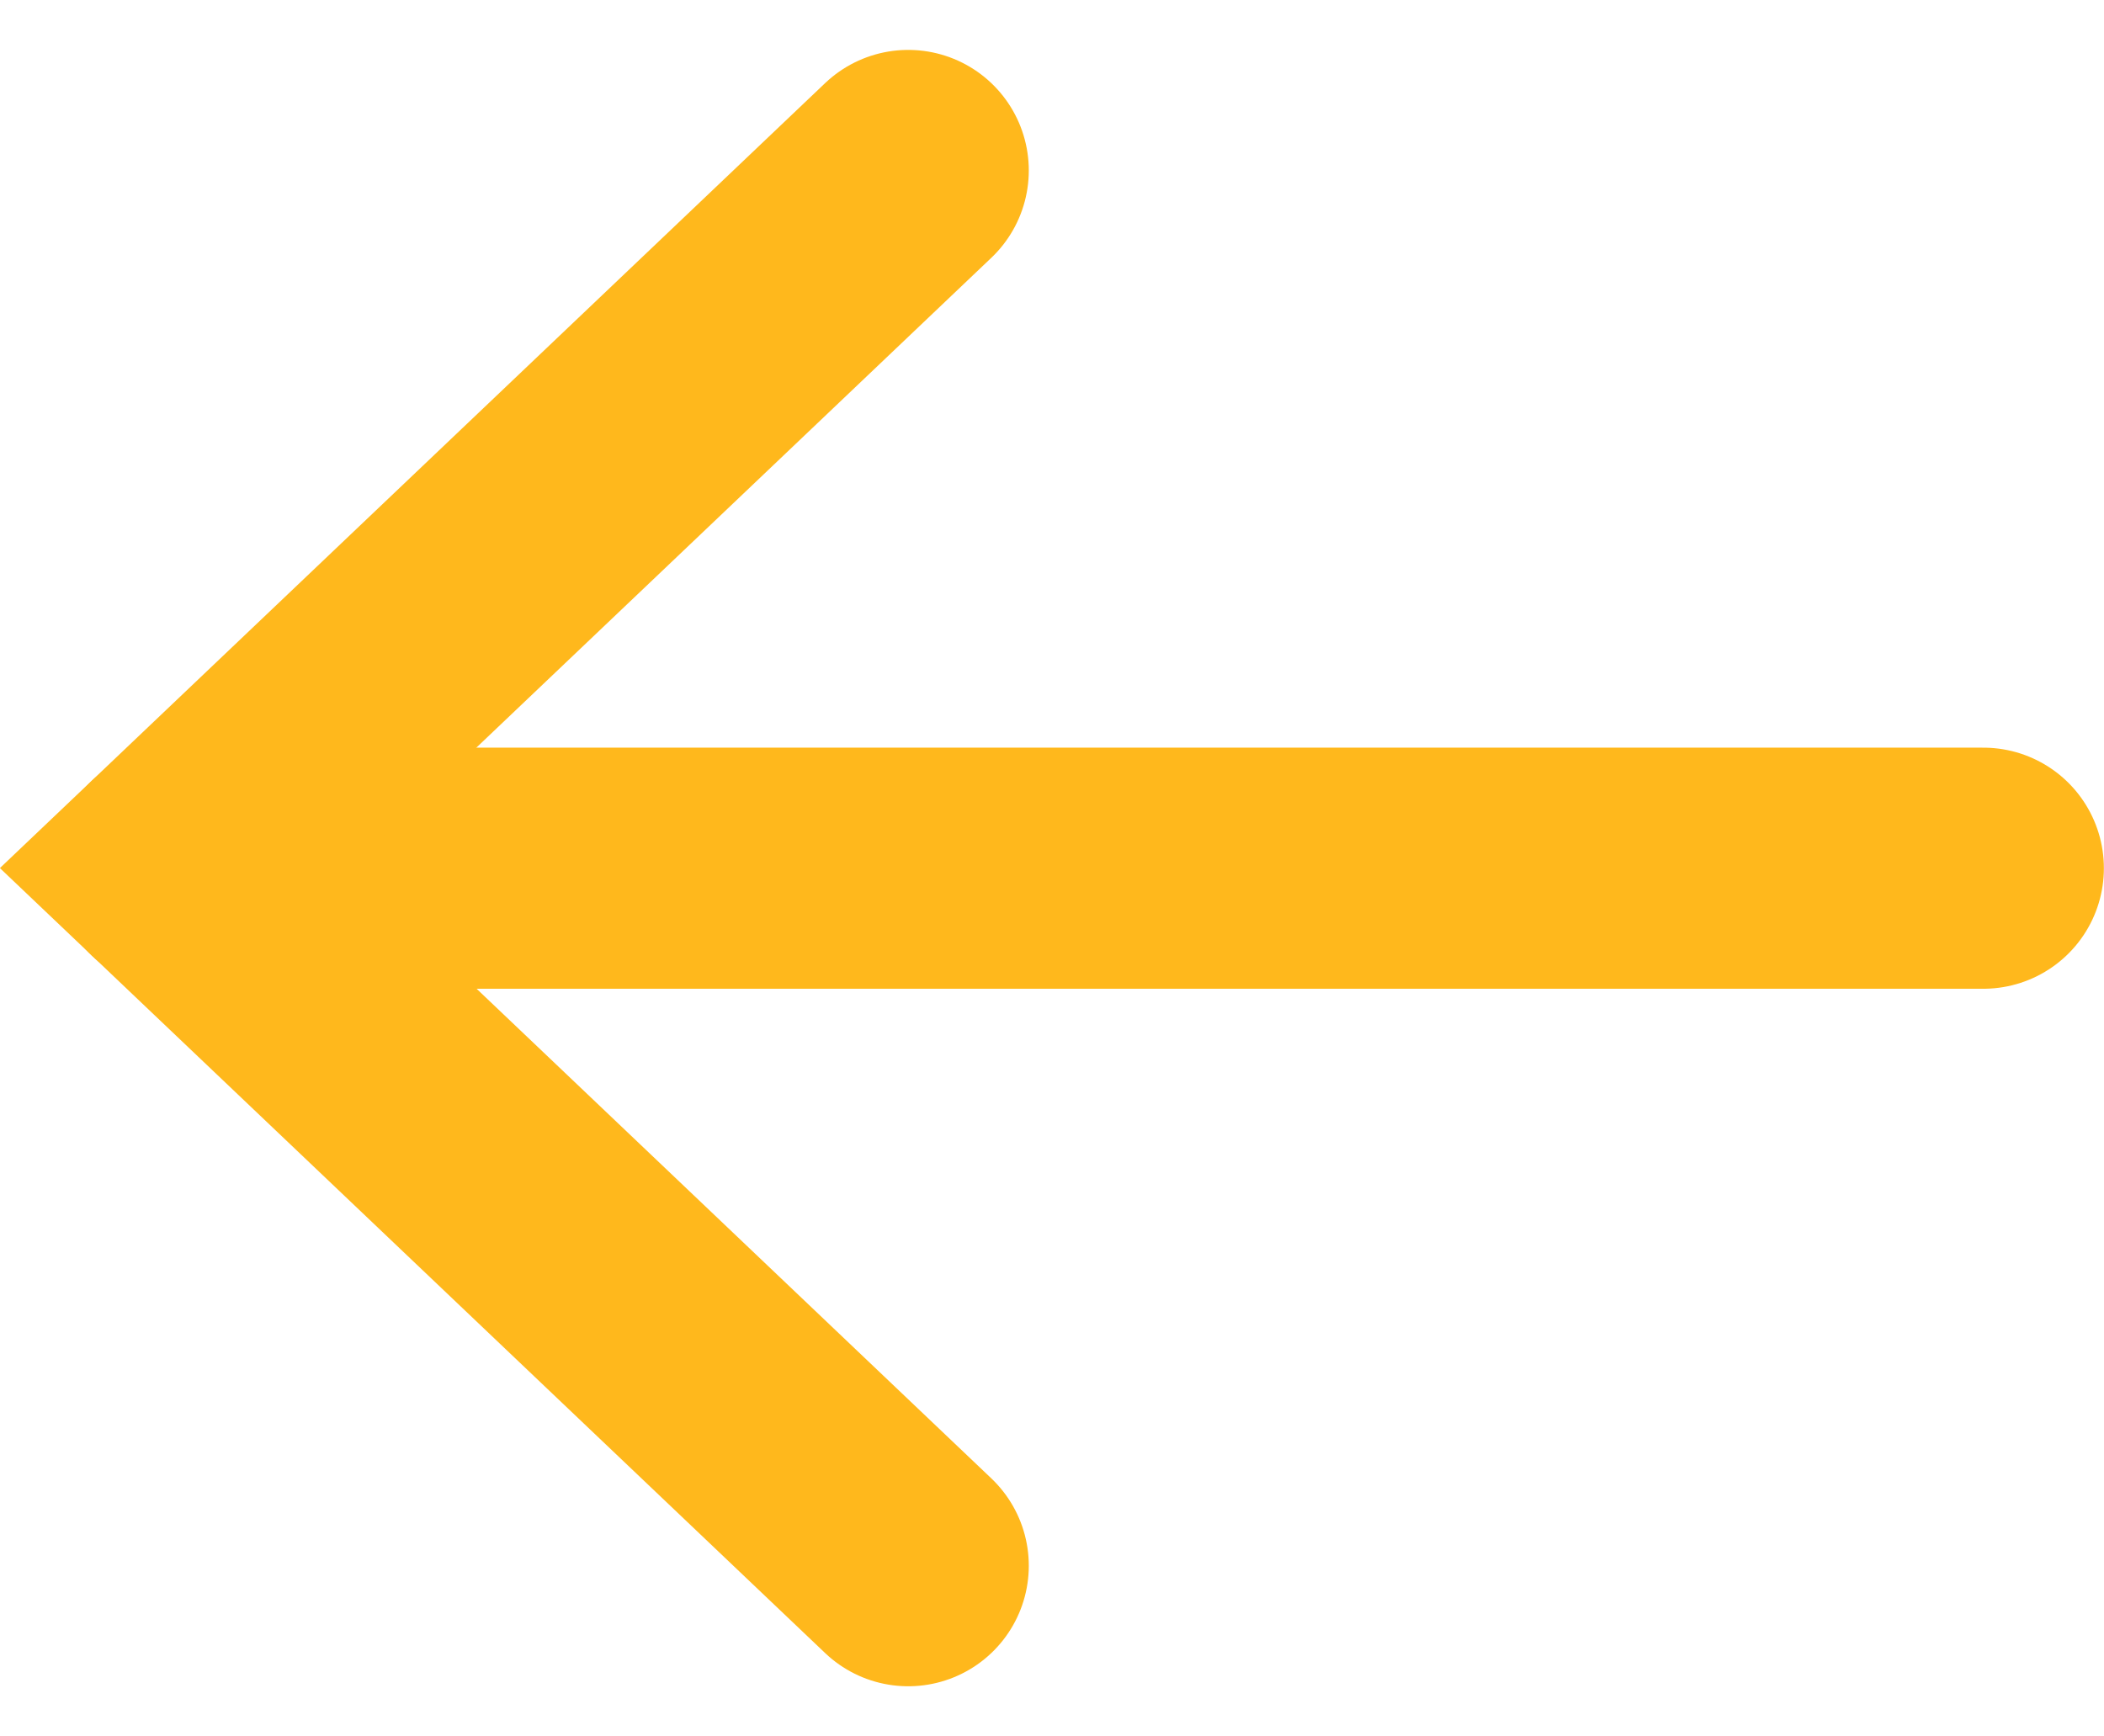 <svg xmlns="http://www.w3.org/2000/svg" width="17.451" height="14.402" viewBox="0 0 17.451 14.402" data-ember-extension="1">
	<defs>
		<style>
			.cls-1 {
				fill: none;
				stroke: #ffb81c;
				stroke-linecap: round;
				stroke-width: 2px
			}
		</style>
	</defs>
	<g id="Group_4270" transform="rotate(180 754.804 300.525)">
		<path id="Line_2335" d="M0 0L15 0" class="cls-1" transform="rotate(180 754.079 296.924)" />
		<path id="Path_7533" d="M-3227.892-5137.364l6.083-5.787-6.083-5.787" class="cls-1" transform="translate(4729.967 5737)" />
	</g>
</svg>
